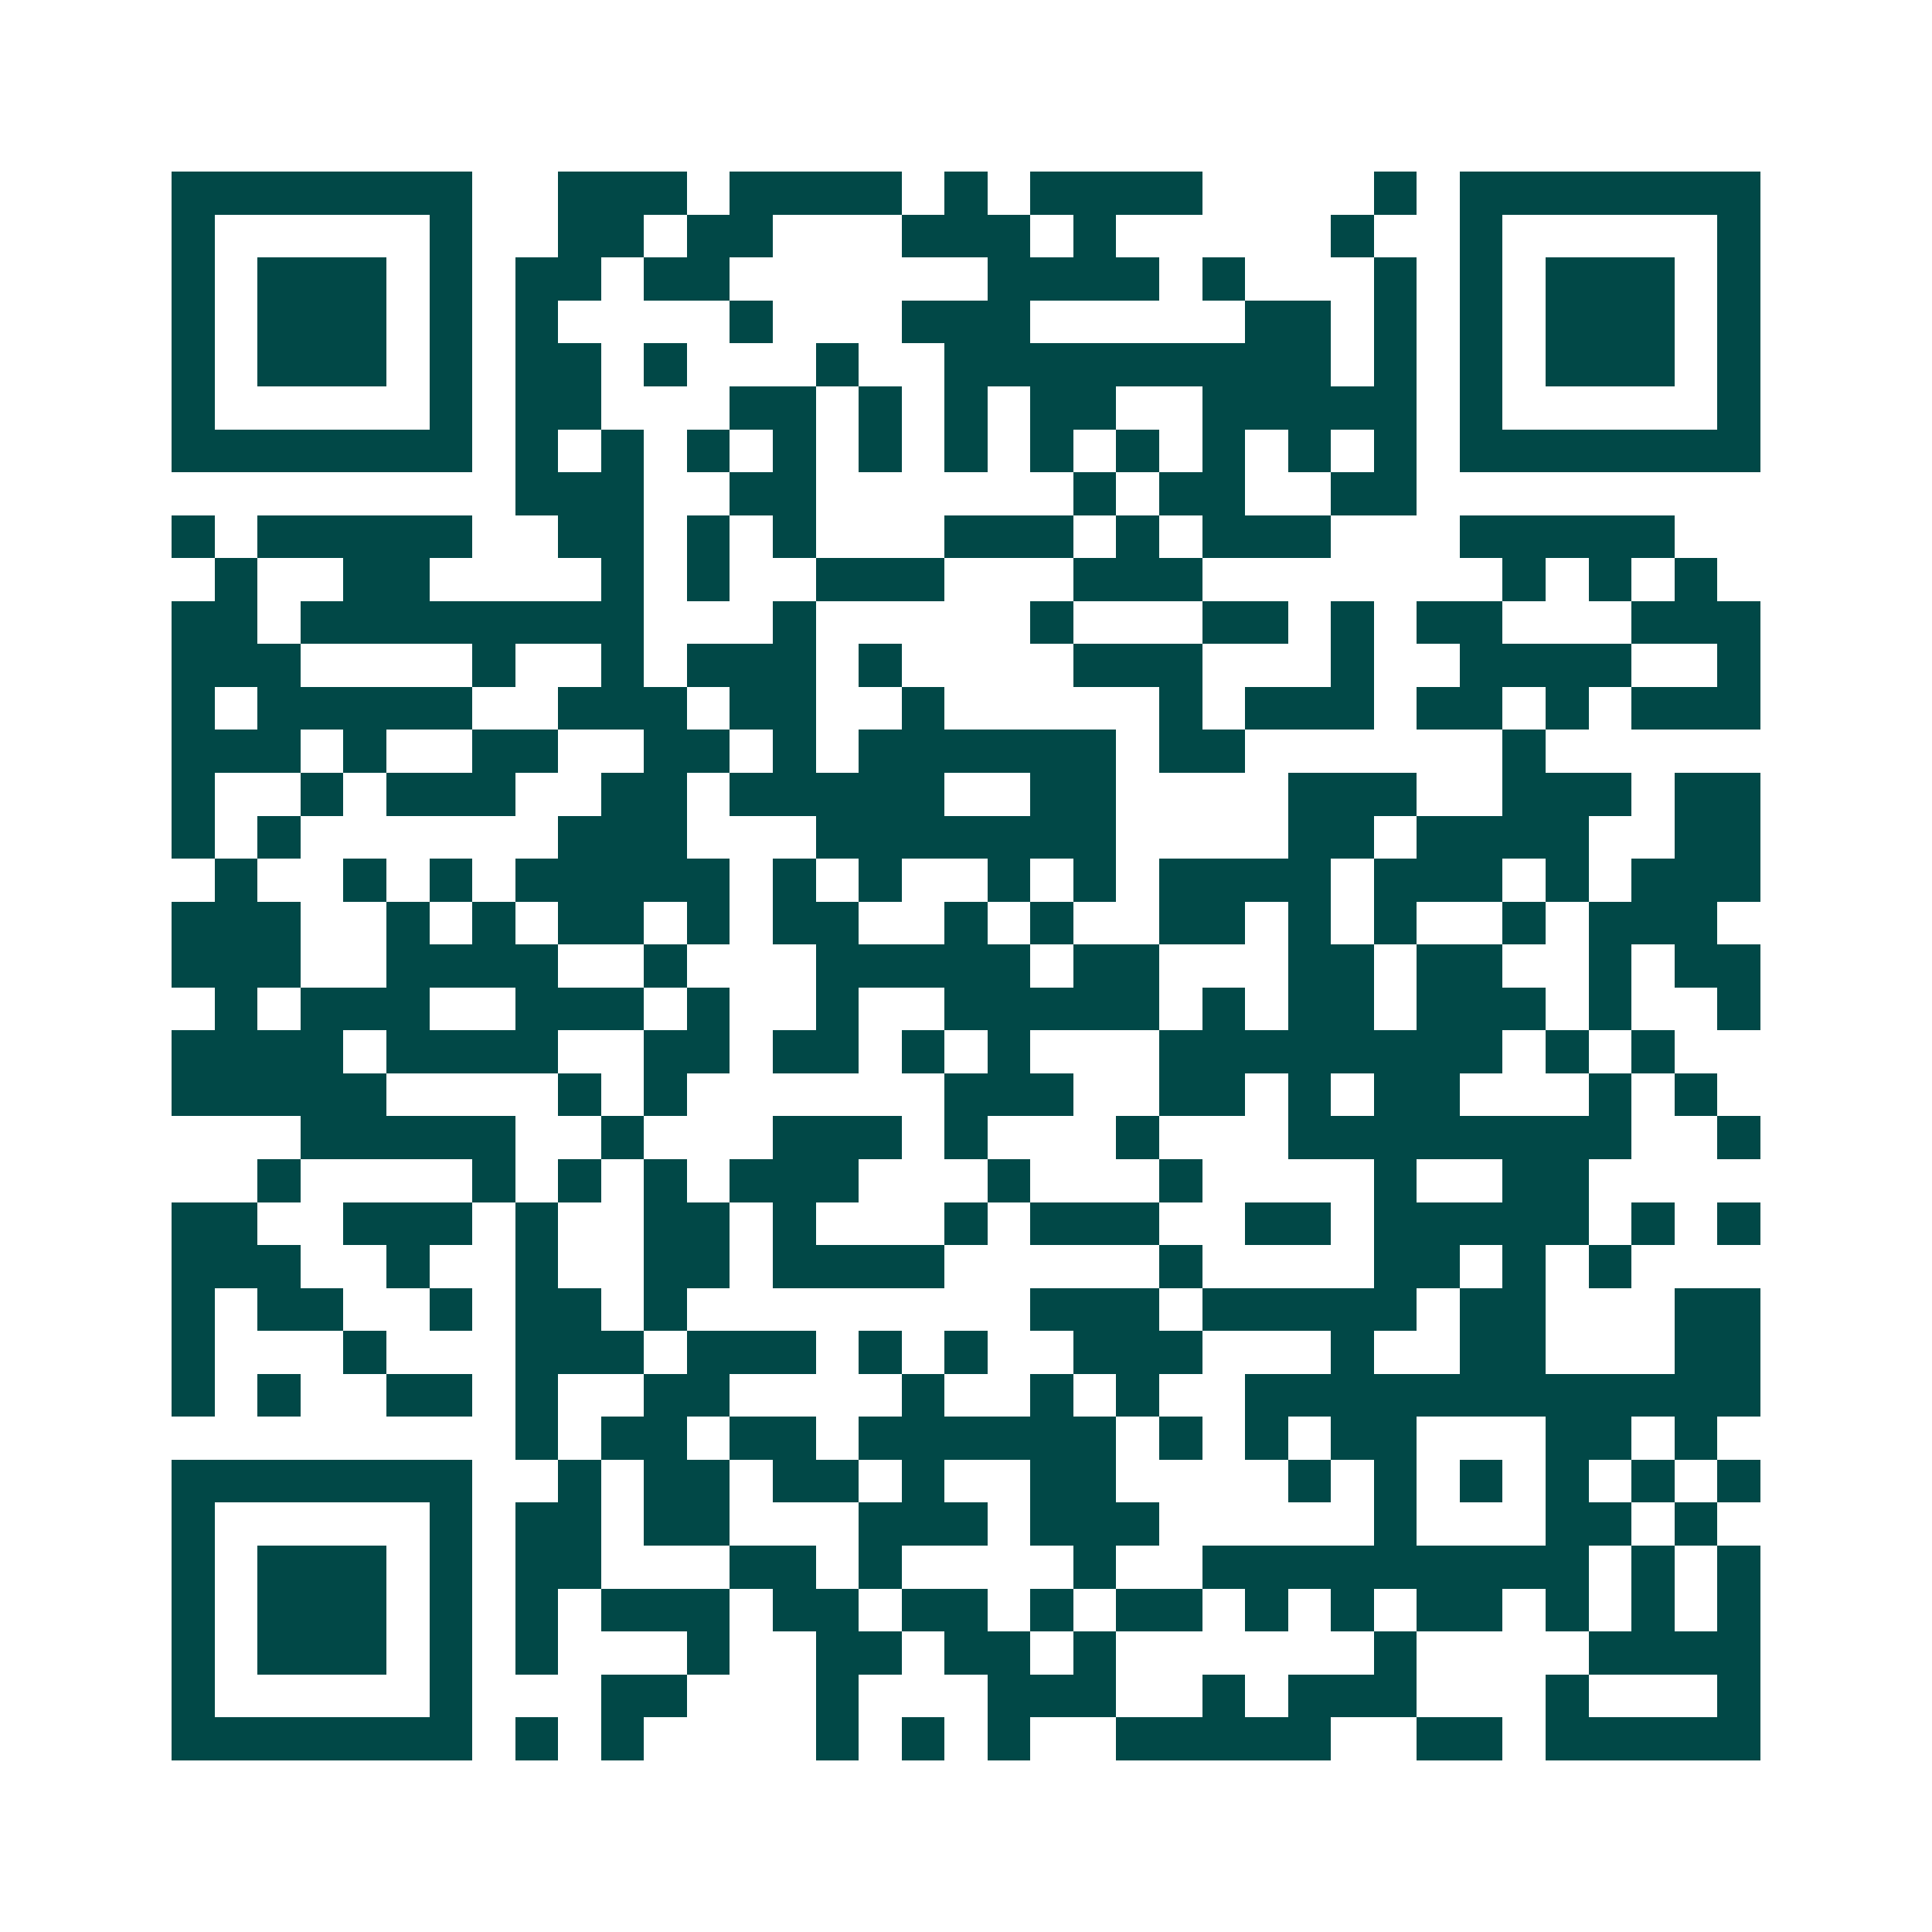 <svg xmlns="http://www.w3.org/2000/svg" width="200" height="200" viewBox="0 0 45 45" shape-rendering="crispEdges"><path fill="#ffffff" d="M0 0h45v45H0z"/><path stroke="#014847" d="M4 4.5h7m2 0h3m1 0h4m1 0h1m1 0h4m4 0h1m1 0h7M4 5.5h1m5 0h1m2 0h2m1 0h2m3 0h3m1 0h1m5 0h1m2 0h1m5 0h1M4 6.5h1m1 0h3m1 0h1m1 0h2m1 0h2m6 0h4m1 0h1m3 0h1m1 0h1m1 0h3m1 0h1M4 7.5h1m1 0h3m1 0h1m1 0h1m4 0h1m3 0h3m5 0h2m1 0h1m1 0h1m1 0h3m1 0h1M4 8.5h1m1 0h3m1 0h1m1 0h2m1 0h1m3 0h1m2 0h9m1 0h1m1 0h1m1 0h3m1 0h1M4 9.5h1m5 0h1m1 0h2m3 0h2m1 0h1m1 0h1m1 0h2m2 0h5m1 0h1m5 0h1M4 10.5h7m1 0h1m1 0h1m1 0h1m1 0h1m1 0h1m1 0h1m1 0h1m1 0h1m1 0h1m1 0h1m1 0h1m1 0h7M12 11.5h3m2 0h2m6 0h1m1 0h2m2 0h2M4 12.5h1m1 0h5m2 0h2m1 0h1m1 0h1m3 0h3m1 0h1m1 0h3m3 0h5M5 13.5h1m2 0h2m4 0h1m1 0h1m2 0h3m3 0h3m7 0h1m1 0h1m1 0h1M4 14.5h2m1 0h8m3 0h1m5 0h1m3 0h2m1 0h1m1 0h2m3 0h3M4 15.5h3m4 0h1m2 0h1m1 0h3m1 0h1m4 0h3m3 0h1m2 0h4m2 0h1M4 16.5h1m1 0h5m2 0h3m1 0h2m2 0h1m5 0h1m1 0h3m1 0h2m1 0h1m1 0h3M4 17.5h3m1 0h1m2 0h2m2 0h2m1 0h1m1 0h6m1 0h2m6 0h1M4 18.5h1m2 0h1m1 0h3m2 0h2m1 0h5m2 0h2m4 0h3m2 0h3m1 0h2M4 19.5h1m1 0h1m6 0h3m3 0h7m4 0h2m1 0h4m2 0h2M5 20.5h1m2 0h1m1 0h1m1 0h5m1 0h1m1 0h1m2 0h1m1 0h1m1 0h4m1 0h3m1 0h1m1 0h3M4 21.5h3m2 0h1m1 0h1m1 0h2m1 0h1m1 0h2m2 0h1m1 0h1m2 0h2m1 0h1m1 0h1m2 0h1m1 0h3M4 22.5h3m2 0h4m2 0h1m3 0h5m1 0h2m3 0h2m1 0h2m2 0h1m1 0h2M5 23.5h1m1 0h3m2 0h3m1 0h1m2 0h1m2 0h5m1 0h1m1 0h2m1 0h3m1 0h1m2 0h1M4 24.5h4m1 0h4m2 0h2m1 0h2m1 0h1m1 0h1m3 0h8m1 0h1m1 0h1M4 25.5h5m4 0h1m1 0h1m6 0h3m2 0h2m1 0h1m1 0h2m3 0h1m1 0h1M7 26.5h5m2 0h1m3 0h3m1 0h1m3 0h1m3 0h8m2 0h1M6 27.5h1m4 0h1m1 0h1m1 0h1m1 0h3m3 0h1m3 0h1m4 0h1m2 0h2M4 28.5h2m2 0h3m1 0h1m2 0h2m1 0h1m3 0h1m1 0h3m2 0h2m1 0h5m1 0h1m1 0h1M4 29.5h3m2 0h1m2 0h1m2 0h2m1 0h4m5 0h1m4 0h2m1 0h1m1 0h1M4 30.5h1m1 0h2m2 0h1m1 0h2m1 0h1m8 0h3m1 0h5m1 0h2m3 0h2M4 31.5h1m3 0h1m3 0h3m1 0h3m1 0h1m1 0h1m2 0h3m3 0h1m2 0h2m3 0h2M4 32.5h1m1 0h1m2 0h2m1 0h1m2 0h2m4 0h1m2 0h1m1 0h1m2 0h12M12 33.5h1m1 0h2m1 0h2m1 0h6m1 0h1m1 0h1m1 0h2m3 0h2m1 0h1M4 34.5h7m2 0h1m1 0h2m1 0h2m1 0h1m2 0h2m4 0h1m1 0h1m1 0h1m1 0h1m1 0h1m1 0h1M4 35.5h1m5 0h1m1 0h2m1 0h2m3 0h3m1 0h3m5 0h1m3 0h2m1 0h1M4 36.5h1m1 0h3m1 0h1m1 0h2m3 0h2m1 0h1m4 0h1m2 0h9m1 0h1m1 0h1M4 37.5h1m1 0h3m1 0h1m1 0h1m1 0h3m1 0h2m1 0h2m1 0h1m1 0h2m1 0h1m1 0h1m1 0h2m1 0h1m1 0h1m1 0h1M4 38.5h1m1 0h3m1 0h1m1 0h1m3 0h1m2 0h2m1 0h2m1 0h1m6 0h1m4 0h4M4 39.5h1m5 0h1m3 0h2m3 0h1m3 0h3m2 0h1m1 0h3m3 0h1m3 0h1M4 40.5h7m1 0h1m1 0h1m4 0h1m1 0h1m1 0h1m2 0h5m2 0h2m1 0h5"/></svg>
